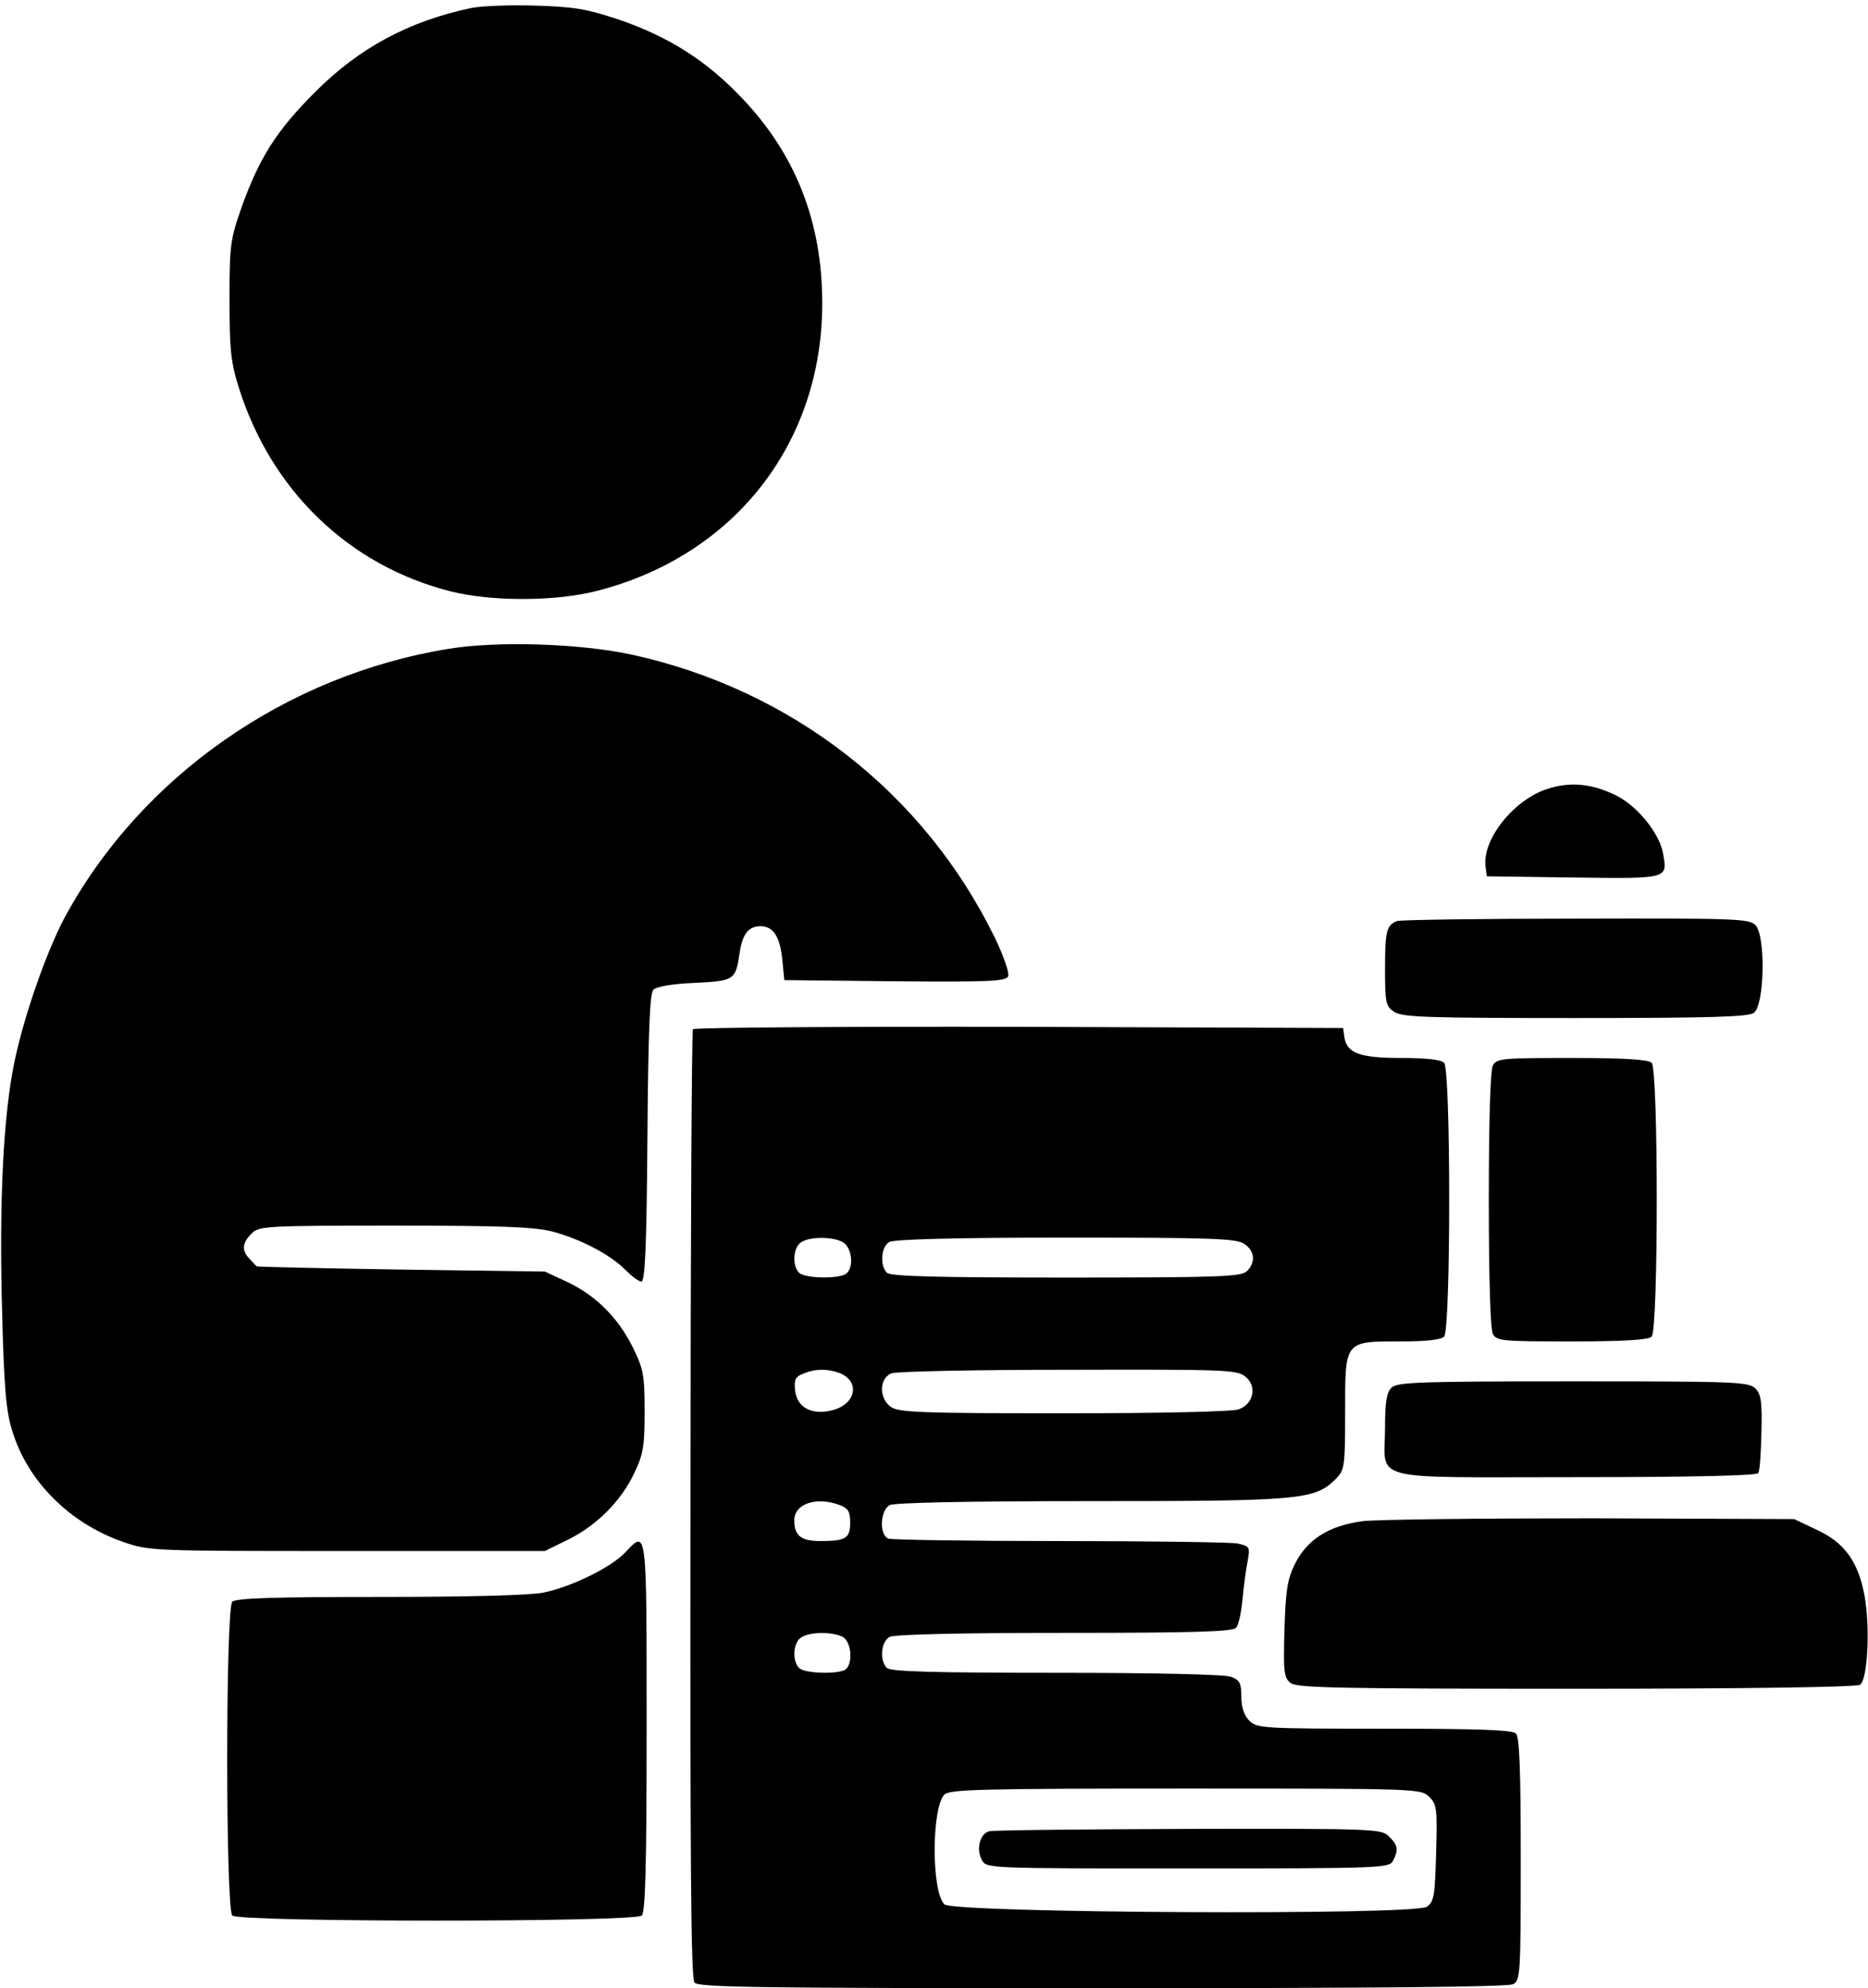 <?xml version="1.0" standalone="no"?>
<!DOCTYPE svg PUBLIC "-//W3C//DTD SVG 20010904//EN"
 "http://www.w3.org/TR/2001/REC-SVG-20010904/DTD/svg10.dtd">
<svg version="1.0" xmlns="http://www.w3.org/2000/svg"
 width="468pt" height="498pt" viewBox="0 0 468 498"
 preserveAspectRatio="xMidYMid meet">

<g transform="translate(0,498) scale(0.1,-0.1)"
fill="#000000" stroke="none">
<path d="M1181 4960 c-157 -33 -281 -100 -391 -210 -97 -97 -139 -163 -184
-287 -29 -83 -31 -96 -31 -233 0 -124 3 -156 23 -220 81 -258 275 -446 530
-511 103 -26 262 -26 368 1 343 88 564 369 564 720 0 202 -65 370 -198 511
-90 96 -186 157 -312 200 -81 27 -112 32 -210 35 -63 2 -135 -1 -159 -6z"/>
<path d="M1125 3355 c-409 -66 -773 -321 -964 -675 -45 -85 -102 -248 -125
-361 -28 -135 -38 -349 -31 -613 5 -203 10 -261 26 -311 38 -125 144 -231 277
-277 66 -23 71 -23 562 -23 l495 0 57 28 c72 35 134 97 167 167 23 48 26 68
26 155 0 90 -3 106 -29 159 -37 75 -93 131 -165 165 l-56 26 -360 5 c-198 3
-361 7 -362 8 -1 1 -9 9 -17 18 -21 21 -20 40 4 64 19 19 33 20 358 20 271 0
349 -3 397 -15 70 -19 145 -58 182 -96 16 -16 33 -29 40 -29 9 0 13 88 15 360
2 269 6 362 15 371 8 8 50 15 103 17 100 5 103 7 113 75 7 48 23 67 52 67 32
0 49 -25 55 -84 l5 -51 278 -3 c238 -2 278 0 283 13 3 8 -12 52 -34 97 -177
362 -508 620 -908 708 -129 28 -335 35 -459 15z"/>
<path d="M3877 3004 c-85 -27 -165 -128 -155 -196 l3 -23 218 -3 c241 -3 235
-4 223 63 -10 49 -63 115 -116 142 -60 30 -115 36 -173 17z"/>
<path d="M3500 2673 c-26 -10 -30 -25 -30 -120 0 -84 2 -93 22 -107 20 -14 80
-16 453 -16 344 0 435 3 449 13 27 20 30 193 4 220 -17 16 -51 17 -450 16
-238 0 -440 -3 -448 -6z"/>
<path d="M1736 2402 c-3 -5 -6 -541 -6 -1191 -1 -906 1 -1185 10 -1197 11 -12
154 -14 1022 -14 677 0 1016 3 1029 10 18 10 19 24 19 313 0 222 -3 306 -12
315 -9 9 -96 12 -330 12 -305 0 -319 1 -338 20 -13 13 -20 33 -20 60 0 34 -4
42 -26 50 -15 6 -194 10 -438 10 -307 0 -415 3 -424 12 -19 19 -15 66 7 78 13
6 169 10 439 10 324 0 422 3 429 13 6 6 13 39 16 72 3 33 9 76 13 96 6 34 5
36 -26 43 -18 3 -218 6 -445 6 -228 0 -420 3 -429 6 -24 9 -21 71 3 84 13 6
189 10 504 10 524 0 561 3 613 55 23 23 24 30 24 169 0 179 -2 176 140 176 61
0 100 4 108 12 17 17 17 669 0 686 -8 8 -47 12 -108 12 -104 0 -136 12 -142
53 l-3 22 -812 3 c-446 1 -814 -2 -817 -6z m378 -535 c22 -16 25 -65 5 -78
-21 -13 -103 -11 -117 3 -18 18 -15 65 6 77 24 15 85 13 106 -2z m1004 -3 c26
-18 28 -46 6 -68 -14 -14 -69 -16 -453 -16 -326 0 -440 3 -449 12 -18 18 -15
65 6 77 11 7 172 11 442 11 369 0 428 -2 448 -16z m-1015 -323 c51 -20 43 -75
-13 -92 -53 -16 -94 4 -98 49 -3 26 1 34 20 41 30 13 61 13 91 2z m1017 -9
c30 -24 21 -68 -16 -82 -15 -6 -197 -10 -437 -10 -357 0 -416 2 -435 16 -30
21 -30 71 1 84 12 5 212 9 443 9 394 1 423 0 444 -17z m-1016 -322 c21 -8 26
-16 26 -44 0 -39 -11 -46 -74 -46 -49 0 -66 13 -66 52 0 42 56 60 114 38z m7
-330 c24 -13 27 -75 3 -84 -27 -10 -99 -7 -112 6 -18 18 -15 65 6 77 22 14 78
14 103 1z m1470 -401 c19 -19 20 -30 17 -141 -3 -105 -5 -121 -23 -134 -30
-22 -1187 -16 -1209 6 -33 33 -32 242 0 275 13 13 94 15 605 15 583 0 589 0
610 -21z"/>
<path d="M2478 393 c-23 -6 -33 -45 -18 -72 11 -21 13 -21 515 -21 488 0 505
1 515 19 14 28 13 38 -10 61 -19 19 -33 20 -502 19 -266 -1 -491 -3 -500 -6z"/>
<path d="M3740 2311 c-6 -13 -10 -137 -10 -336 0 -199 4 -323 10 -336 10 -18
23 -19 198 -19 133 0 192 4 200 12 17 17 17 669 0 686 -8 8 -67 12 -200 12
-175 0 -188 -1 -198 -19z"/>
<path d="M3486 1504 c-12 -12 -16 -36 -16 -100 0 -137 -52 -124 475 -124 297
0 456 4 460 10 4 6 7 52 8 103 2 76 -1 95 -15 109 -17 17 -51 18 -457 18 -386
0 -441 -2 -455 -16z"/>
<path d="M3416 1170 c-87 -11 -142 -46 -173 -110 -18 -37 -22 -66 -25 -163 -3
-108 -1 -120 16 -133 17 -12 130 -14 715 -14 418 0 702 4 711 10 19 12 26 144
11 225 -16 84 -50 131 -119 163 l-57 27 -505 2 c-278 0 -536 -3 -574 -7z"/>
<path d="M1566 1091 c-35 -37 -135 -86 -204 -100 -33 -7 -189 -11 -410 -11
-265 0 -361 -3 -370 -12 -17 -17 -17 -769 0 -786 17 -17 1009 -17 1026 0 9 9
12 128 12 475 0 503 1 492 -54 434z"/>
</g>
</svg>
